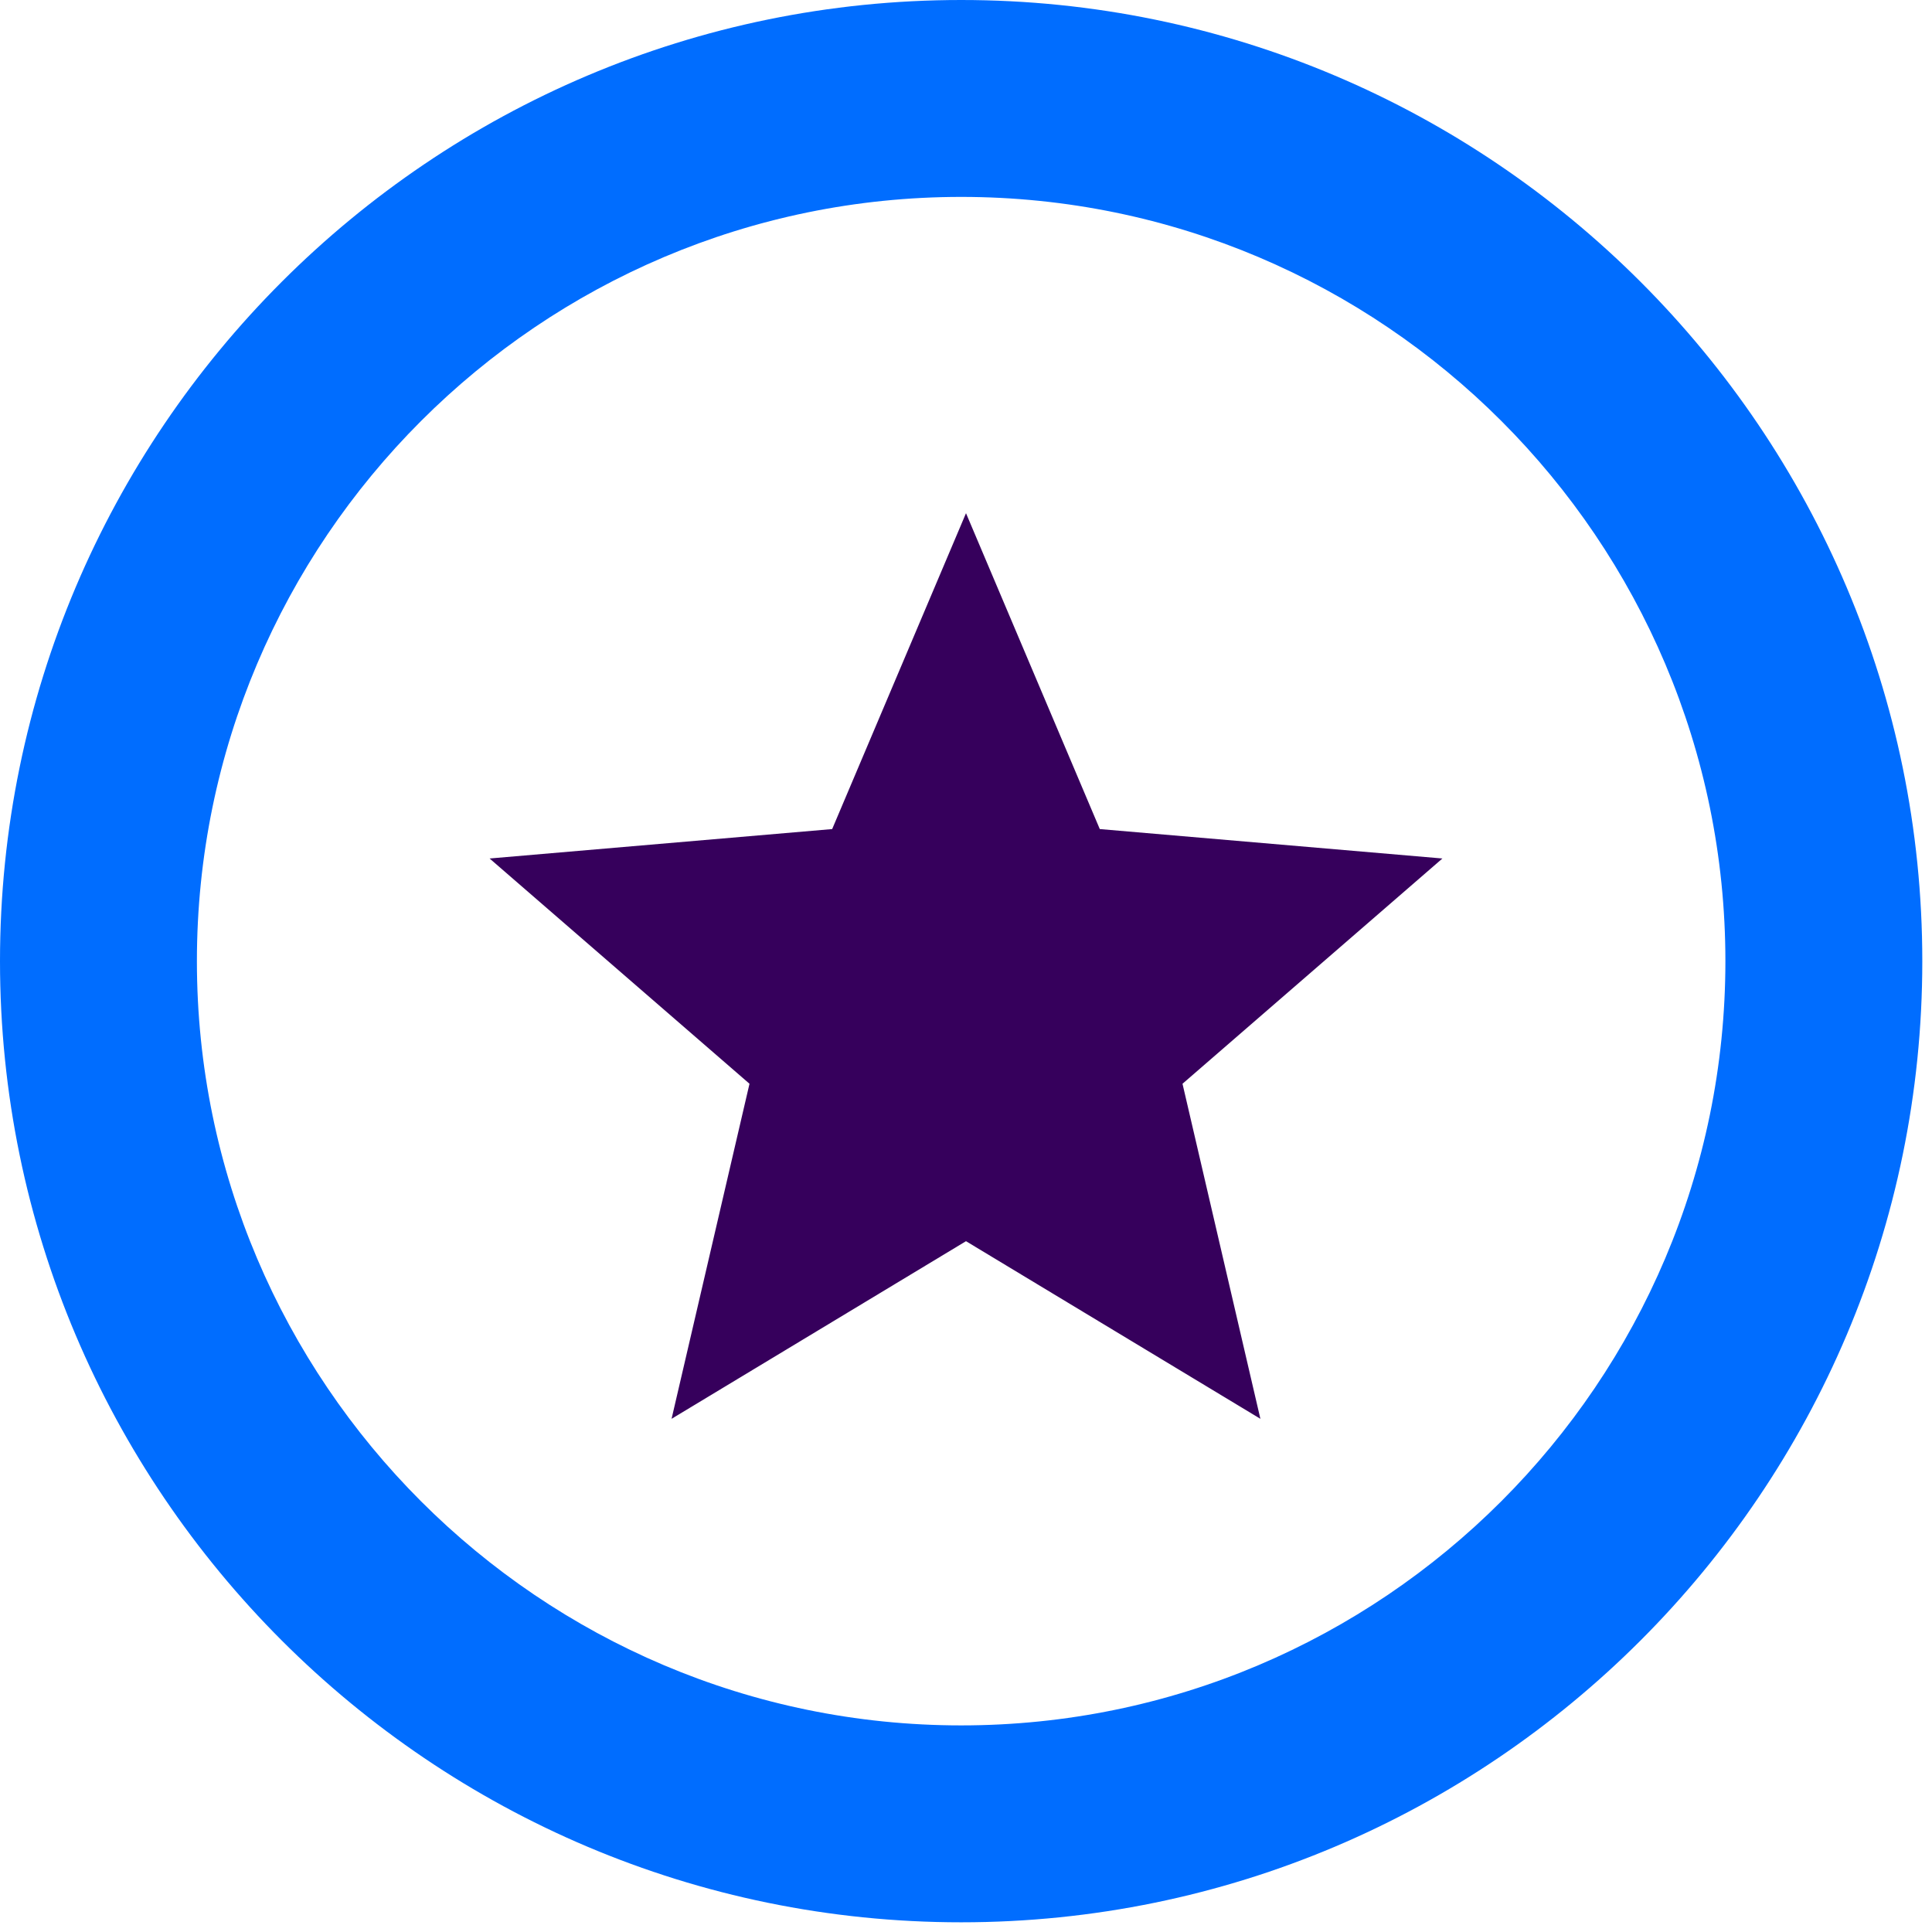 <svg width="48" height="48" viewBox="0 0 48 48" fill="none" xmlns="http://www.w3.org/2000/svg">
<path d="M23.88 47.759C10.709 47.759 0 37.05 0 23.88C0 10.709 10.709 0 23.88 0C37.05 0 47.759 10.709 47.759 23.88C47.759 37.05 37.05 47.759 23.88 47.759ZM23.88 4.892C13.411 4.892 4.892 13.411 4.892 23.88C4.892 34.348 13.411 42.867 23.88 42.867C34.348 42.867 42.867 34.348 42.867 23.88C42.867 13.411 34.356 4.892 23.88 4.892Z" fill="#006DFF"/>
<path d="M24 30.837L31.314 35.25L29.379 26.926L35.836 21.329L27.324 20.598L24 12.75L20.675 20.598L12.164 21.329L18.621 26.926L16.685 35.25L24 30.837Z" fill="#36005C"/>
</svg>
